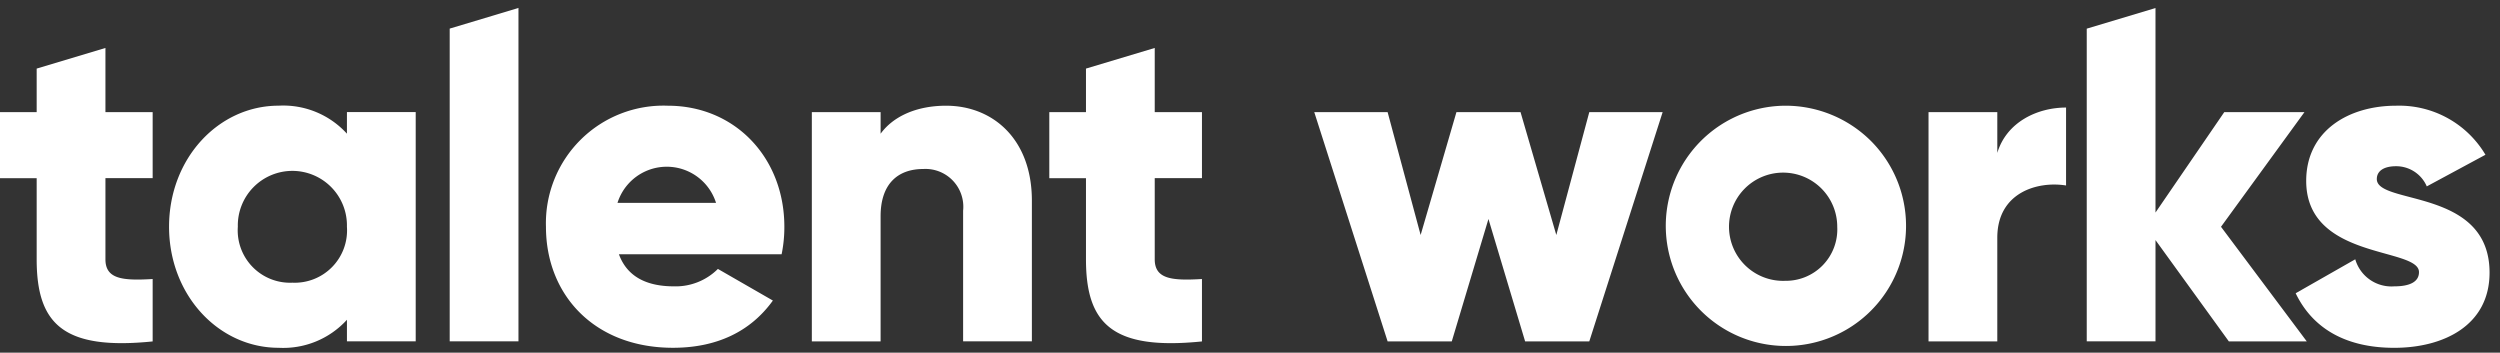 <svg xmlns="http://www.w3.org/2000/svg" xmlns:xlink="http://www.w3.org/1999/xlink" width="241" height="34" viewBox="0 0 241 34"><rect x="0" y="0" width="241" height="34" fill="#333333" stroke="none"/><defs><clipPath id="a"><rect width="241" height="34" transform="translate(140 54)" fill="#813e3e"/></clipPath></defs><g transform="translate(-140 -54)" clip-path="url(#a)"><g transform="translate(140 43.906)"><g transform="translate(0 10.848)"><path d="M10.164,11.379,3.535,13.368v4.2H0v6.366H3.535v7.822c0,6.185,2.519,8.795,11.181,7.913V33.653c-2.917.176-4.552,0-4.552-1.9V23.93h4.552V17.564H10.164Zm23.28,8.264a8.3,8.3,0,0,0-6.585-2.7c-5.789,0-10.562,5.082-10.562,11.667S21.071,40.283,26.86,40.283a8.3,8.3,0,0,0,6.585-2.7v2.076h6.629v-22.1H33.445ZM28.186,34.007a5.046,5.046,0,0,1-5.259-5.392,5.26,5.26,0,1,1,10.517,0,5.046,5.046,0,0,1-5.259,5.392ZM43.351,9.513v30.15H49.98V7.51l-.023.02Zm21.036,7.434A11.33,11.33,0,0,0,52.63,28.614c0,6.586,4.686,11.668,12.243,11.668,4.2,0,7.469-1.546,9.633-4.553l-5.3-3.049a5.767,5.767,0,0,1-4.242,1.68c-2.431,0-4.464-.8-5.3-3.092H75.347a12.869,12.869,0,0,0,.265-2.652c0-6.675-4.773-11.669-11.225-11.669Zm-4.861,9.368a4.979,4.979,0,0,1,9.5,0ZM91.21,16.947c-2.917,0-5.127,1.06-6.319,2.7V17.566H78.261v22.1h6.629V27.6c0-3.138,1.679-4.552,4.11-4.552a3.645,3.645,0,0,1,3.844,4.022V39.663h6.629V26.095C99.474,20.13,95.674,16.947,91.21,16.947Zm20.106-5.568-6.628,1.989v4.2h-3.535v6.366h3.535v7.822c0,6.185,2.519,8.795,11.181,7.913V33.653c-2.918.176-4.553,0-4.553-1.9V23.93h4.553V17.564h-4.553ZM150.028,29.41,146.58,17.566H140.4L136.949,29.41l-3.183-11.844h-7.071l7.071,22.1h6.185l3.536-11.8,3.535,11.8h6.185l7.071-22.1h-7.071Zm22-12.463a11.581,11.581,0,1,0,8.306,3.374,11.668,11.668,0,0,0-8.306-3.374Zm0,16.882a5.217,5.217,0,1,1,5.082-5.215,4.956,4.956,0,0,1-5.082,5.211ZM192.54,21.5V17.566H185.91v22.1h6.629V29.676c0-4.376,3.889-5.481,6.629-5.039V17.124c-2.786,0-5.745,1.415-6.629,4.376Zm29.609-3.934h-7.731l-6.629,9.679V7.531l-6.627,1.988V39.663h6.628V29.9l7.071,9.767h7.512l-8.268-11.049Z" transform="translate(0 -7.51)" fill="#fff"/><path d="M161.032,21.116c0-.8.707-1.238,1.855-1.238a3.211,3.211,0,0,1,2.962,1.944l5.656-3.049a9.669,9.669,0,0,0-8.618-4.729c-4.595,0-8.662,2.431-8.662,7.248,0,7.646,10.872,6.366,10.872,8.795,0,.884-.795,1.371-2.386,1.371a3.63,3.63,0,0,1-3.757-2.608l-5.745,3.274c1.728,3.58,5.083,5.26,9.5,5.26,4.772,0,9.191-2.166,9.191-7.248C171.9,21.956,161.032,23.636,161.032,21.116Z" transform="translate(68.093 -4.608)" fill="#fff"/></g><path d="M172.626,21.4Z" transform="translate(76.67 0)" fill="#d0d0d0" style="mix-blend-mode:multiply;isolation:isolate"/></g></g></svg>